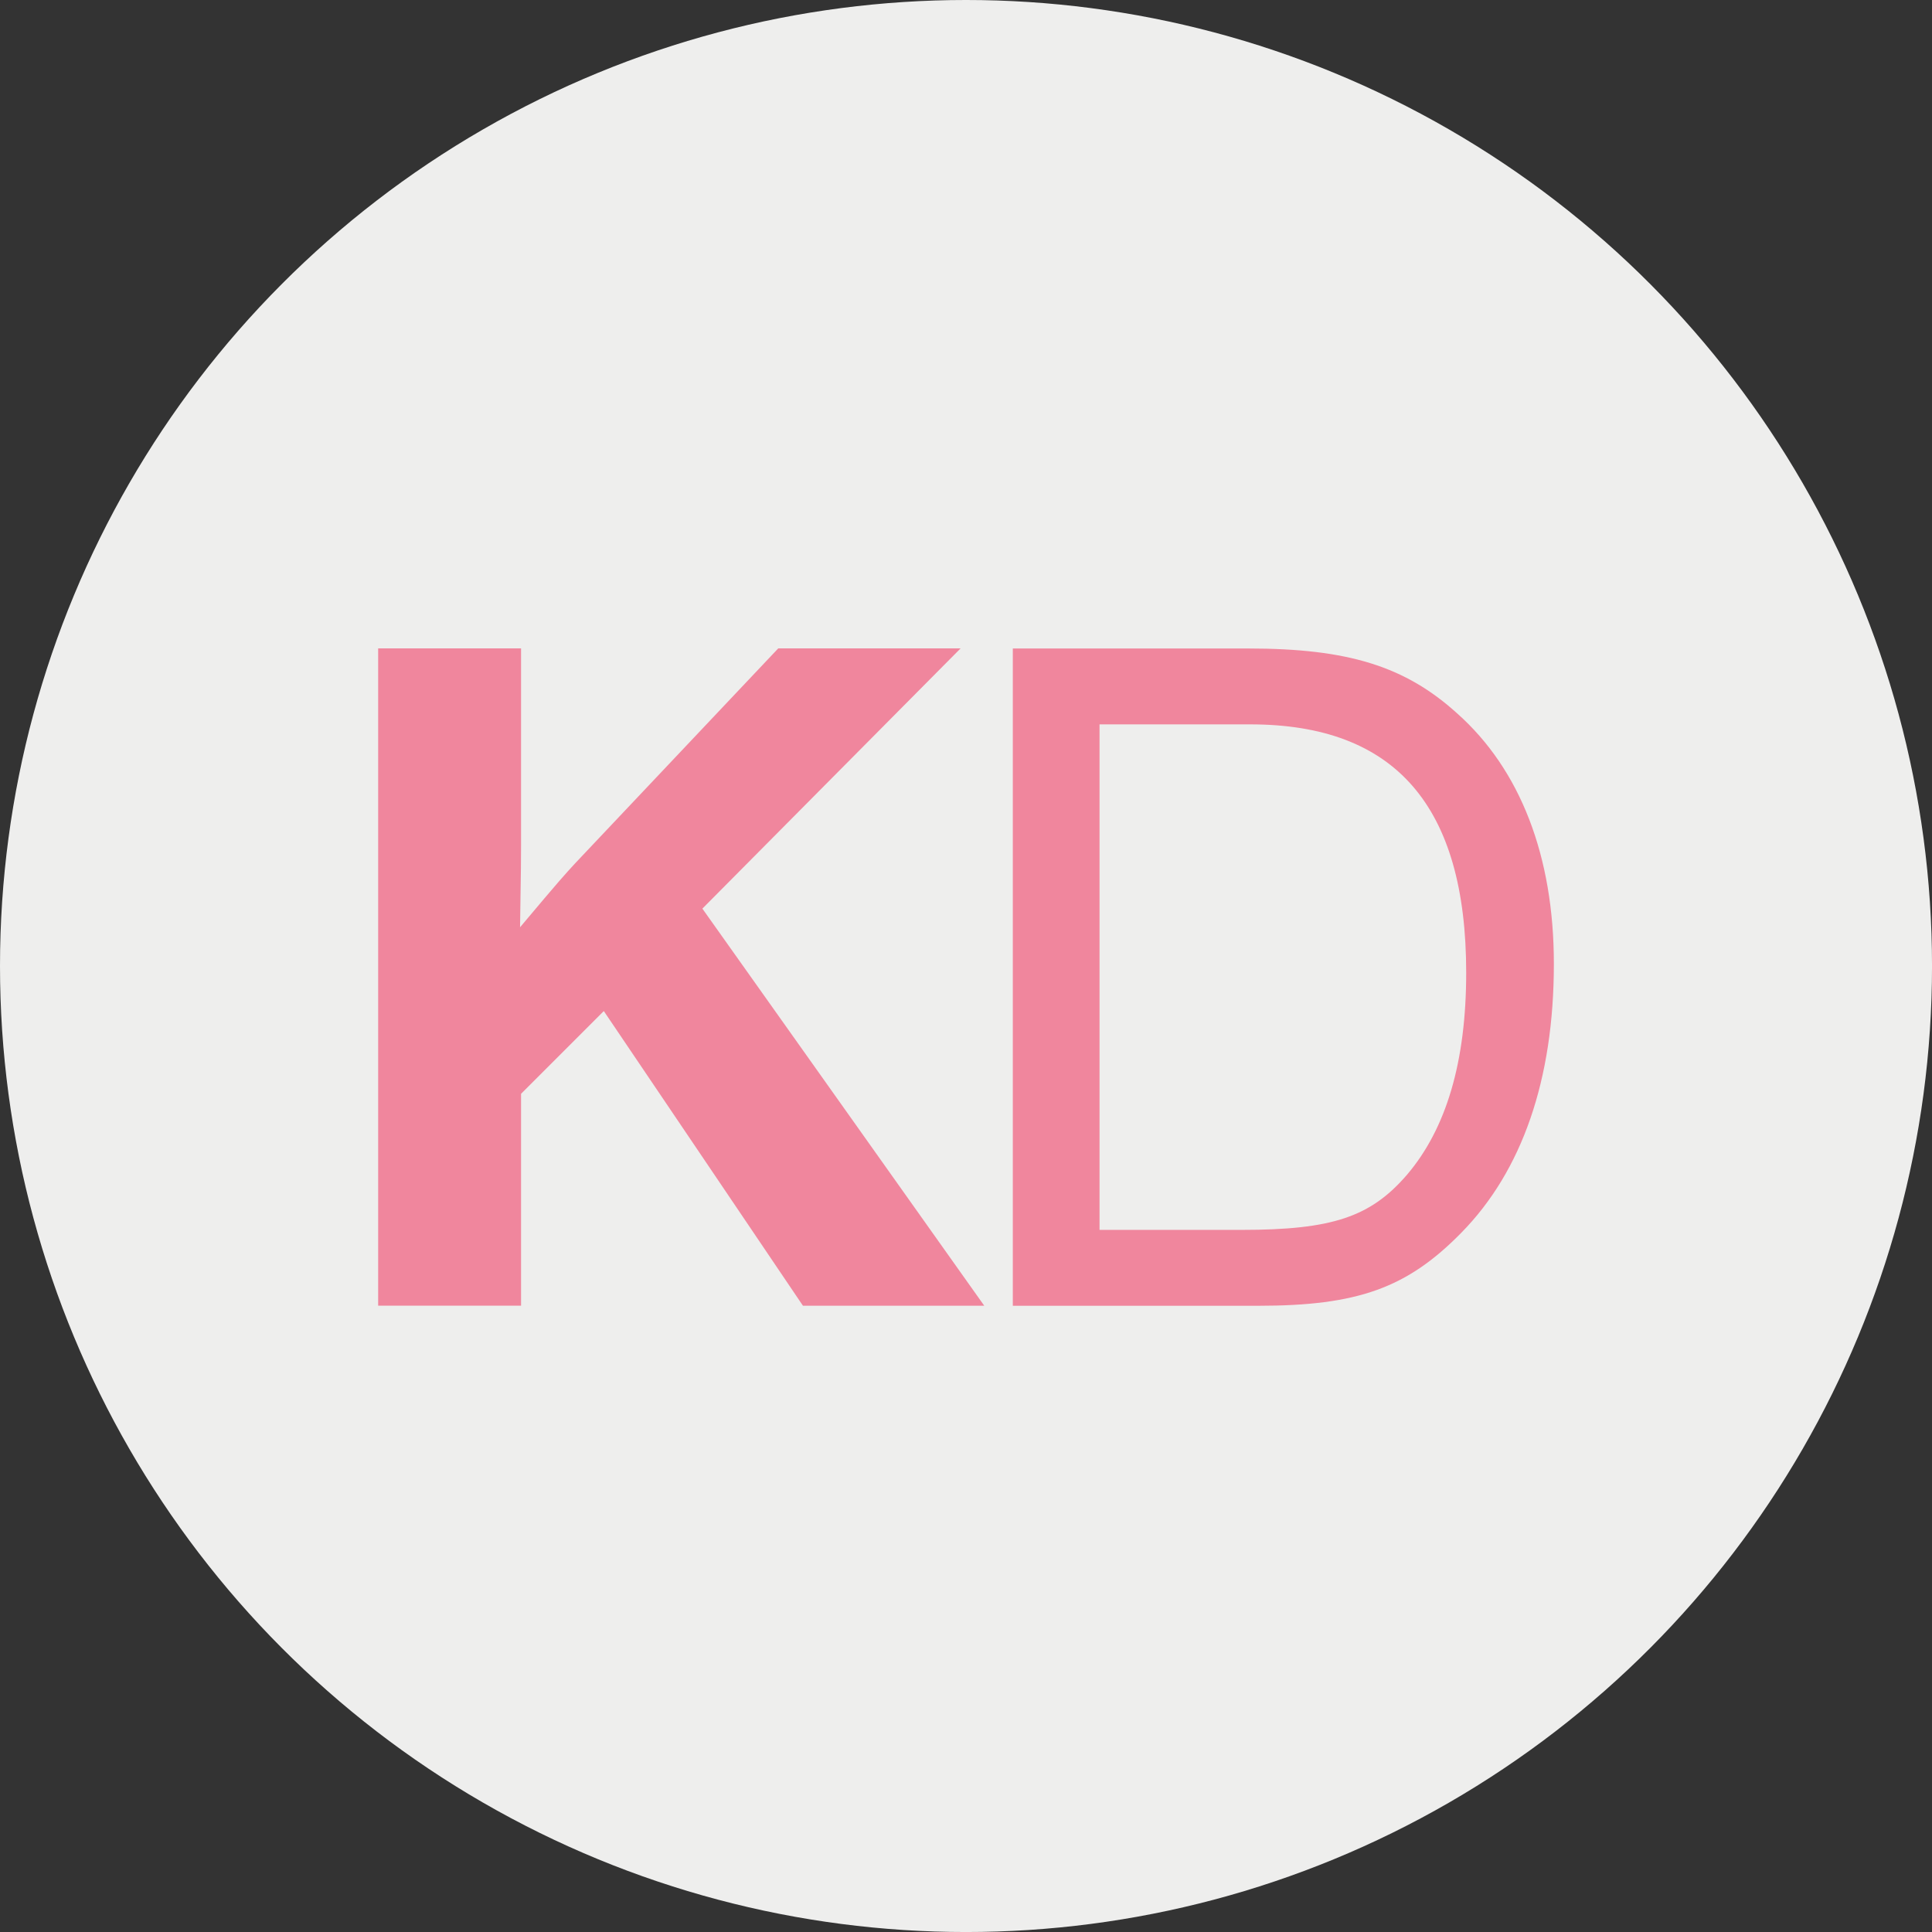 <?xml version="1.0" encoding="utf-8"?>
<!-- Generator: Adobe Illustrator 19.2.1, SVG Export Plug-In . SVG Version: 6.00 Build 0)  -->
<!DOCTYPE svg PUBLIC "-//W3C//DTD SVG 1.1//EN" "http://www.w3.org/Graphics/SVG/1.1/DTD/svg11.dtd">
<svg version="1.1" id="Ebene_1" xmlns="http://www.w3.org/2000/svg" xmlns:xlink="http://www.w3.org/1999/xlink" x="0px" y="0px"
	 width="85.039px" height="85.039px" viewBox="0 0 85.039 85.039" style="enable-background:new 0 0 85.039 85.039;"
	 xml:space="preserve">
<rect x="0" y="0" width="85.039" height="85.039" fill="#333333" stroke="none"/>
<style type="text/css">
	.st0{fill:#EEEEED;}
	.st1{fill:#F0869D;}
</style>
<circle class="st0" cx="42.52" cy="42.52" r="42.52"/>
<g>
	<path class="st1" d="M64.144,31.406c-2.297-2.083-4.814-2.862-9.196-2.862H44.58v28.931h10.799c4.38,0,6.551-0.78,8.936-3.208
		c2.689-2.731,4.08-6.765,4.08-11.839C68.397,37.696,66.921,33.877,64.144,31.406z M61.932,51.706
		c-1.605,1.864-3.296,2.429-7.289,2.429h-6.246V31.884h6.638c6.378,0,9.501,3.598,9.501,10.928
		C64.536,46.72,63.667,49.667,61.932,51.706z"/>
	<path class="st1" d="M30.916,39.994l12.407,17.479h-7.981l-8.765-12.97l-3.642,3.642v9.325h-6.29V28.539h6.29v8.633
		c0,0.738,0,0.738-0.044,3.642c1.822-2.168,1.951-2.297,2.429-2.819l8.936-9.457h8.027L30.916,39.994z"/>
</g>
</svg>
